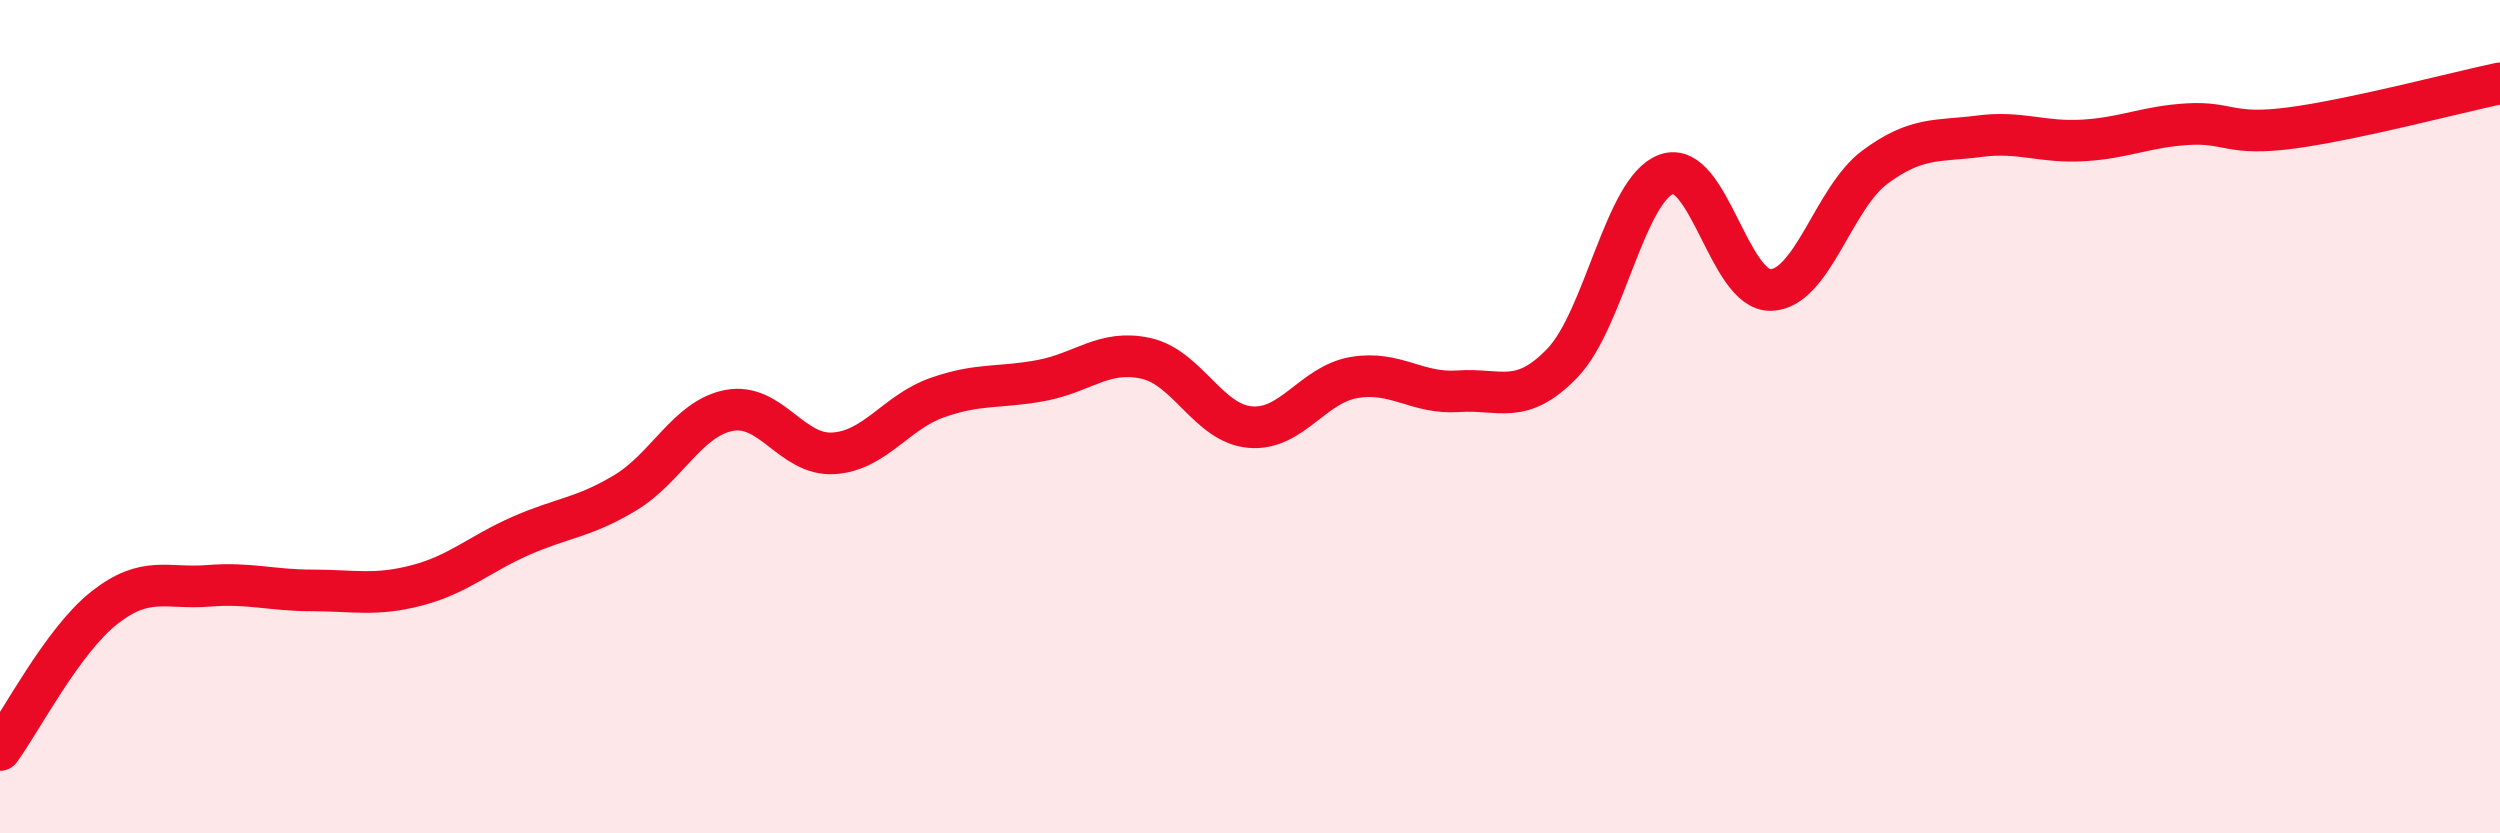 
    <svg width="60" height="20" viewBox="0 0 60 20" xmlns="http://www.w3.org/2000/svg">
      <path
        d="M 0,18 C 0.5,17.32 1.5,15.38 2.5,14.59 C 3.5,13.8 4,14.14 5,14.06 C 6,13.98 6.5,14.17 7.5,14.17 C 8.5,14.17 9,14.31 10,14.05 C 11,13.79 11.5,13.3 12.5,12.86 C 13.5,12.42 14,12.43 15,11.83 C 16,11.23 16.5,10.04 17.5,9.85 C 18.5,9.66 19,10.94 20,10.88 C 21,10.82 21.5,9.89 22.5,9.54 C 23.5,9.19 24,9.32 25,9.13 C 26,8.94 26.5,8.38 27.5,8.6 C 28.5,8.82 29,10.16 30,10.25 C 31,10.34 31.5,9.23 32.5,9.06 C 33.5,8.89 34,9.46 35,9.39 C 36,9.32 36.5,9.75 37.5,8.71 C 38.5,7.67 39,4.53 40,4.18 C 41,3.83 41.5,6.99 42.5,6.96 C 43.5,6.93 44,4.75 45,4.01 C 46,3.27 46.5,3.4 47.5,3.27 C 48.5,3.14 49,3.43 50,3.37 C 51,3.31 51.5,3.04 52.5,2.98 C 53.5,2.92 53.5,3.27 55,3.07 C 56.5,2.87 59,2.21 60,2L60 20L0 20Z"
        fill="#EB0A25"
        opacity="0.1"
        stroke-linecap="round"
        stroke-linejoin="round"
      />
      <path
        d="M 0,18 C 0.5,17.32 1.5,15.38 2.5,14.59 C 3.5,13.8 4,14.14 5,14.06 C 6,13.98 6.5,14.17 7.5,14.17 C 8.5,14.17 9,14.31 10,14.05 C 11,13.79 11.5,13.3 12.5,12.86 C 13.5,12.42 14,12.43 15,11.83 C 16,11.23 16.5,10.04 17.5,9.85 C 18.5,9.66 19,10.94 20,10.88 C 21,10.82 21.5,9.89 22.5,9.54 C 23.5,9.19 24,9.32 25,9.13 C 26,8.94 26.5,8.38 27.5,8.6 C 28.5,8.82 29,10.16 30,10.25 C 31,10.34 31.5,9.23 32.5,9.06 C 33.5,8.89 34,9.46 35,9.39 C 36,9.32 36.5,9.75 37.5,8.71 C 38.5,7.67 39,4.53 40,4.18 C 41,3.83 41.5,6.99 42.5,6.96 C 43.5,6.93 44,4.75 45,4.01 C 46,3.27 46.5,3.4 47.5,3.27 C 48.5,3.14 49,3.43 50,3.37 C 51,3.31 51.5,3.04 52.5,2.98 C 53.5,2.92 53.5,3.27 55,3.07 C 56.5,2.87 59,2.21 60,2"
        stroke="#EB0A25"
        stroke-width="1"
        fill="none"
        stroke-linecap="round"
        stroke-linejoin="round"
      />
    </svg>
  